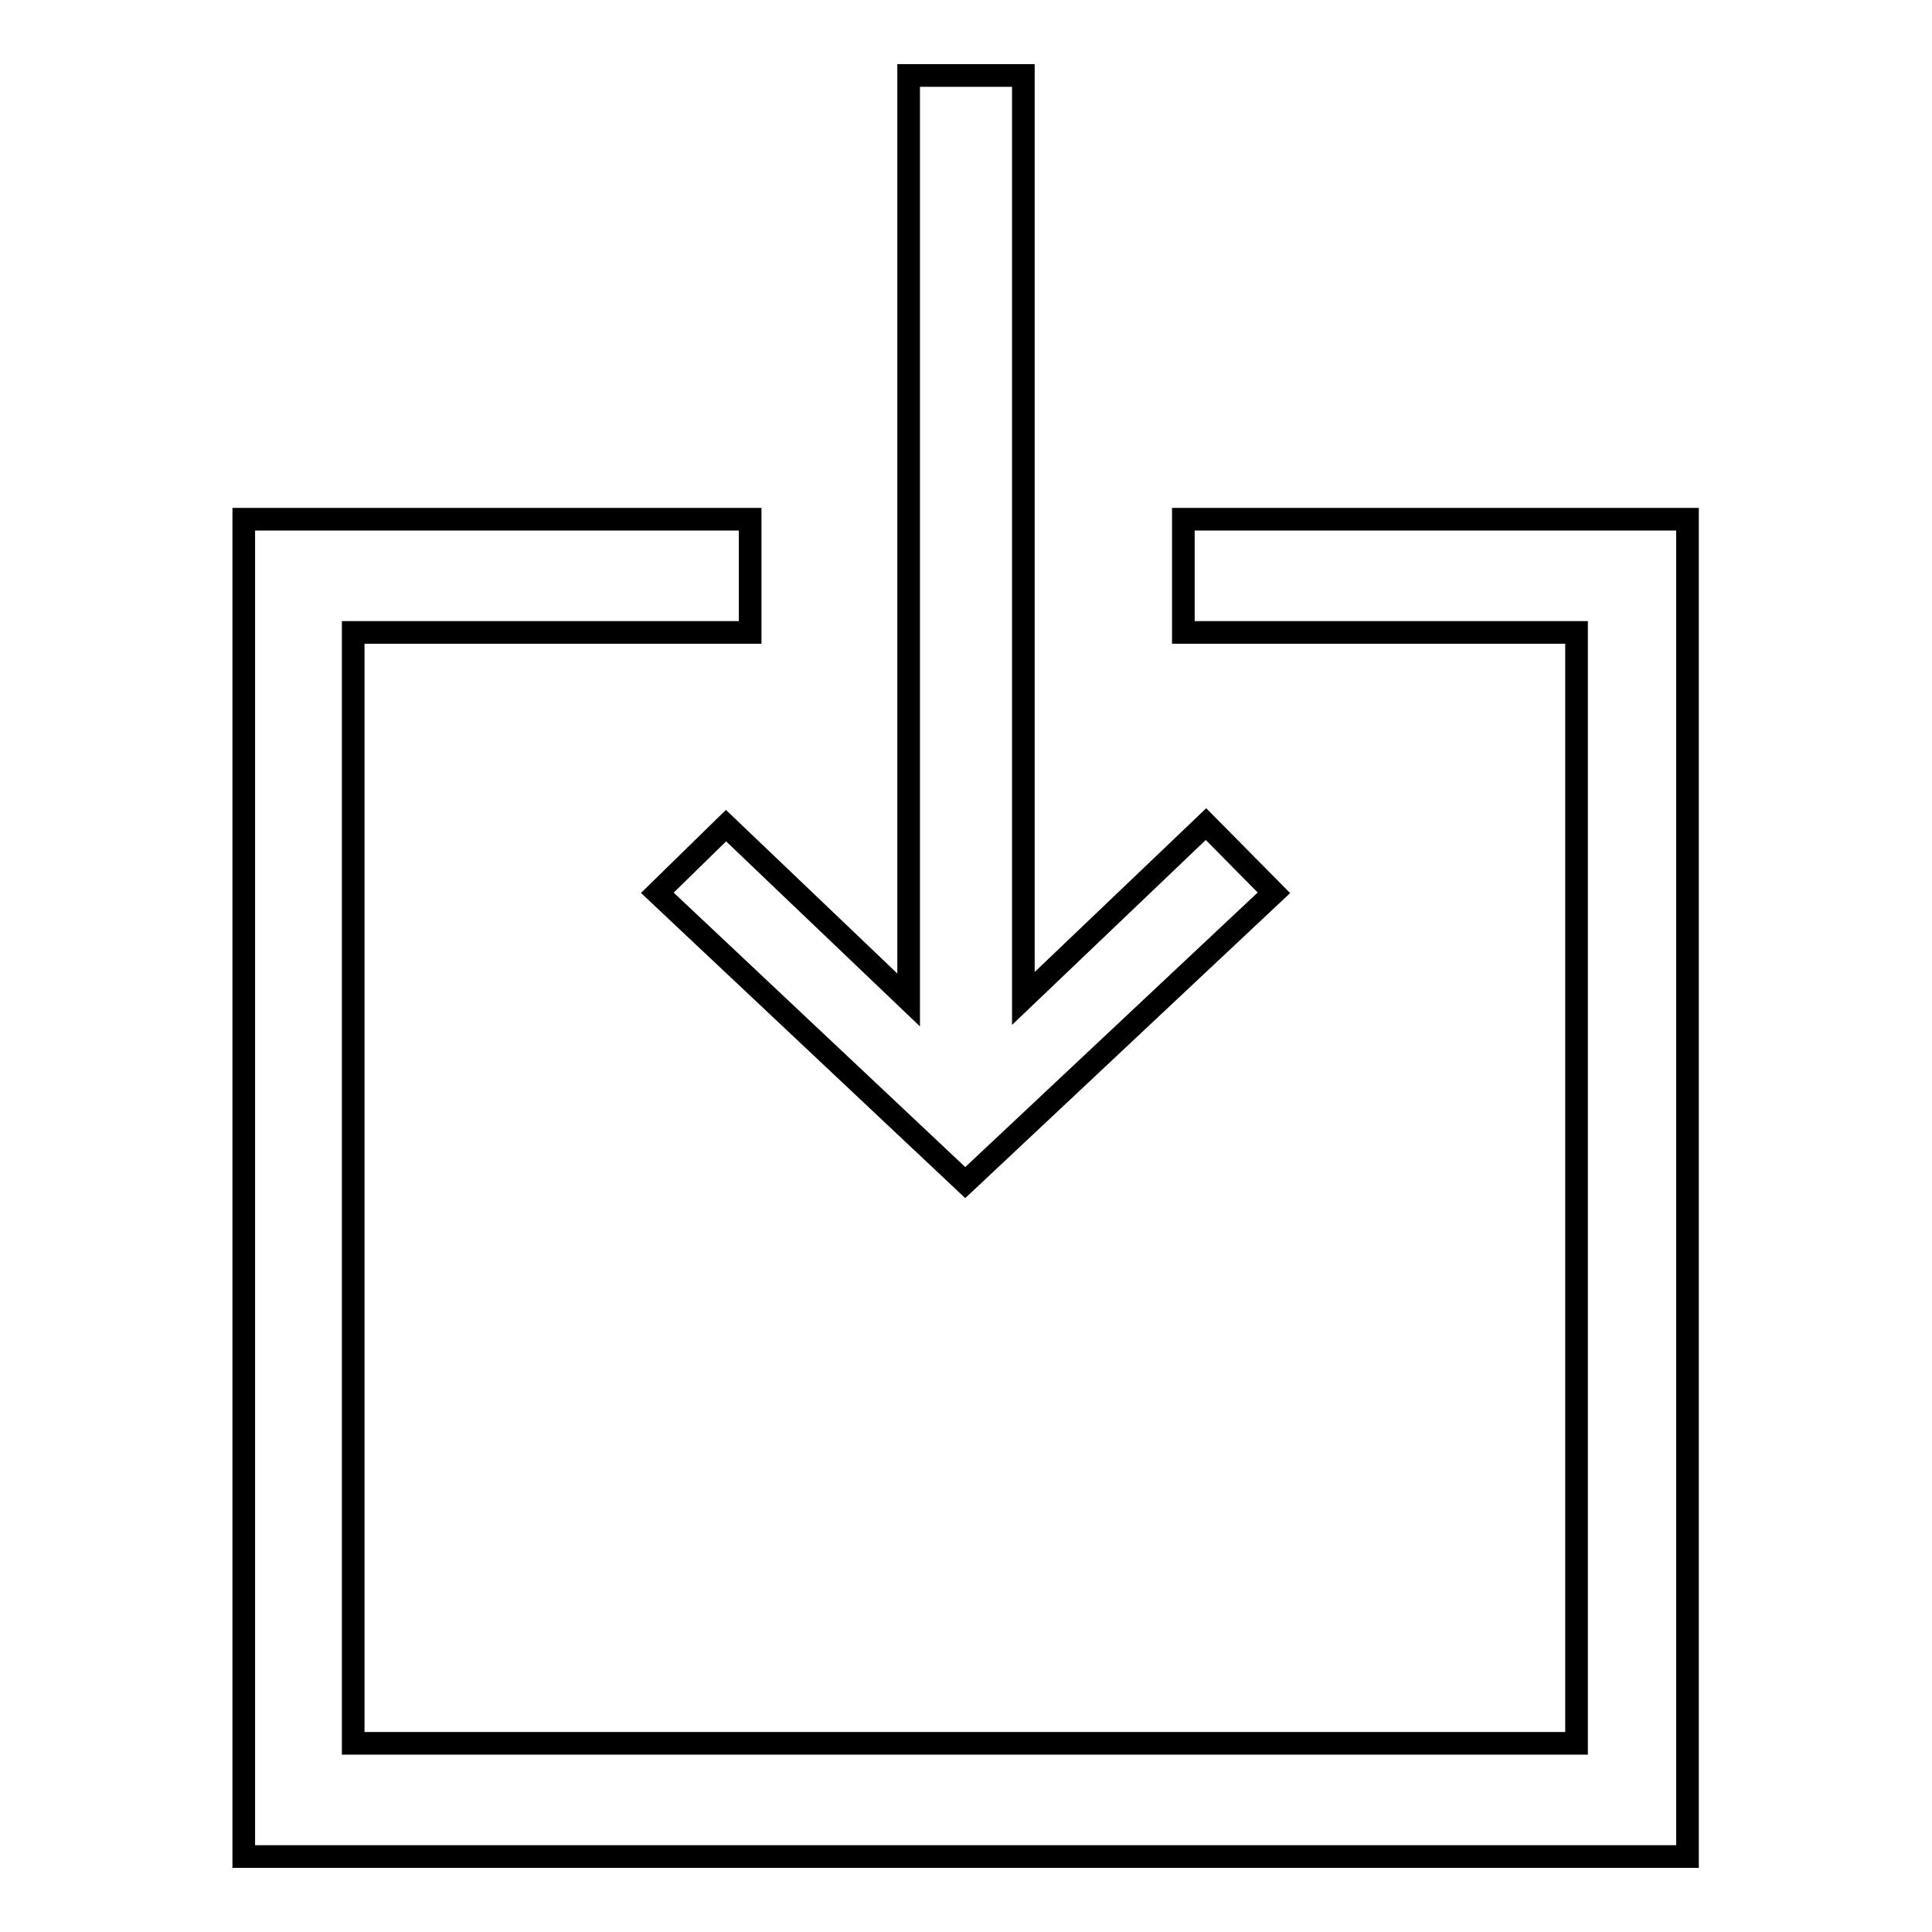 <?xml version="1.0" encoding="utf-8"?>
<!-- Svg Vector Icons : http://www.onlinewebfonts.com/icon -->
<!DOCTYPE svg PUBLIC "-//W3C//DTD SVG 1.1//EN" "http://www.w3.org/Graphics/SVG/1.1/DTD/svg11.dtd">
<svg version="1.1" xmlns="http://www.w3.org/2000/svg" xmlns:xlink="http://www.w3.org/1999/xlink" x="0px" y="0px" viewBox="0 0 256 256" enable-background="new 0 0 256 256" xml:space="preserve">
<g><g><path stroke-width="3" fill-opacity="0" stroke="#000000"  d="M156.8,68.8v15h52.1V231H46.8V83.8h52.6v-15H32.3V246h191.3V68.8H156.8z"/><path stroke-width="3" fill-opacity="0" stroke="#000000"  d="M168.8,118.3l-40.9,38.4l-40.8-38.4l9.1-8.9l24.2,23.1V10h15.2v122.3l24.2-23.1L168.8,118.3z"/></g></g>
</svg>